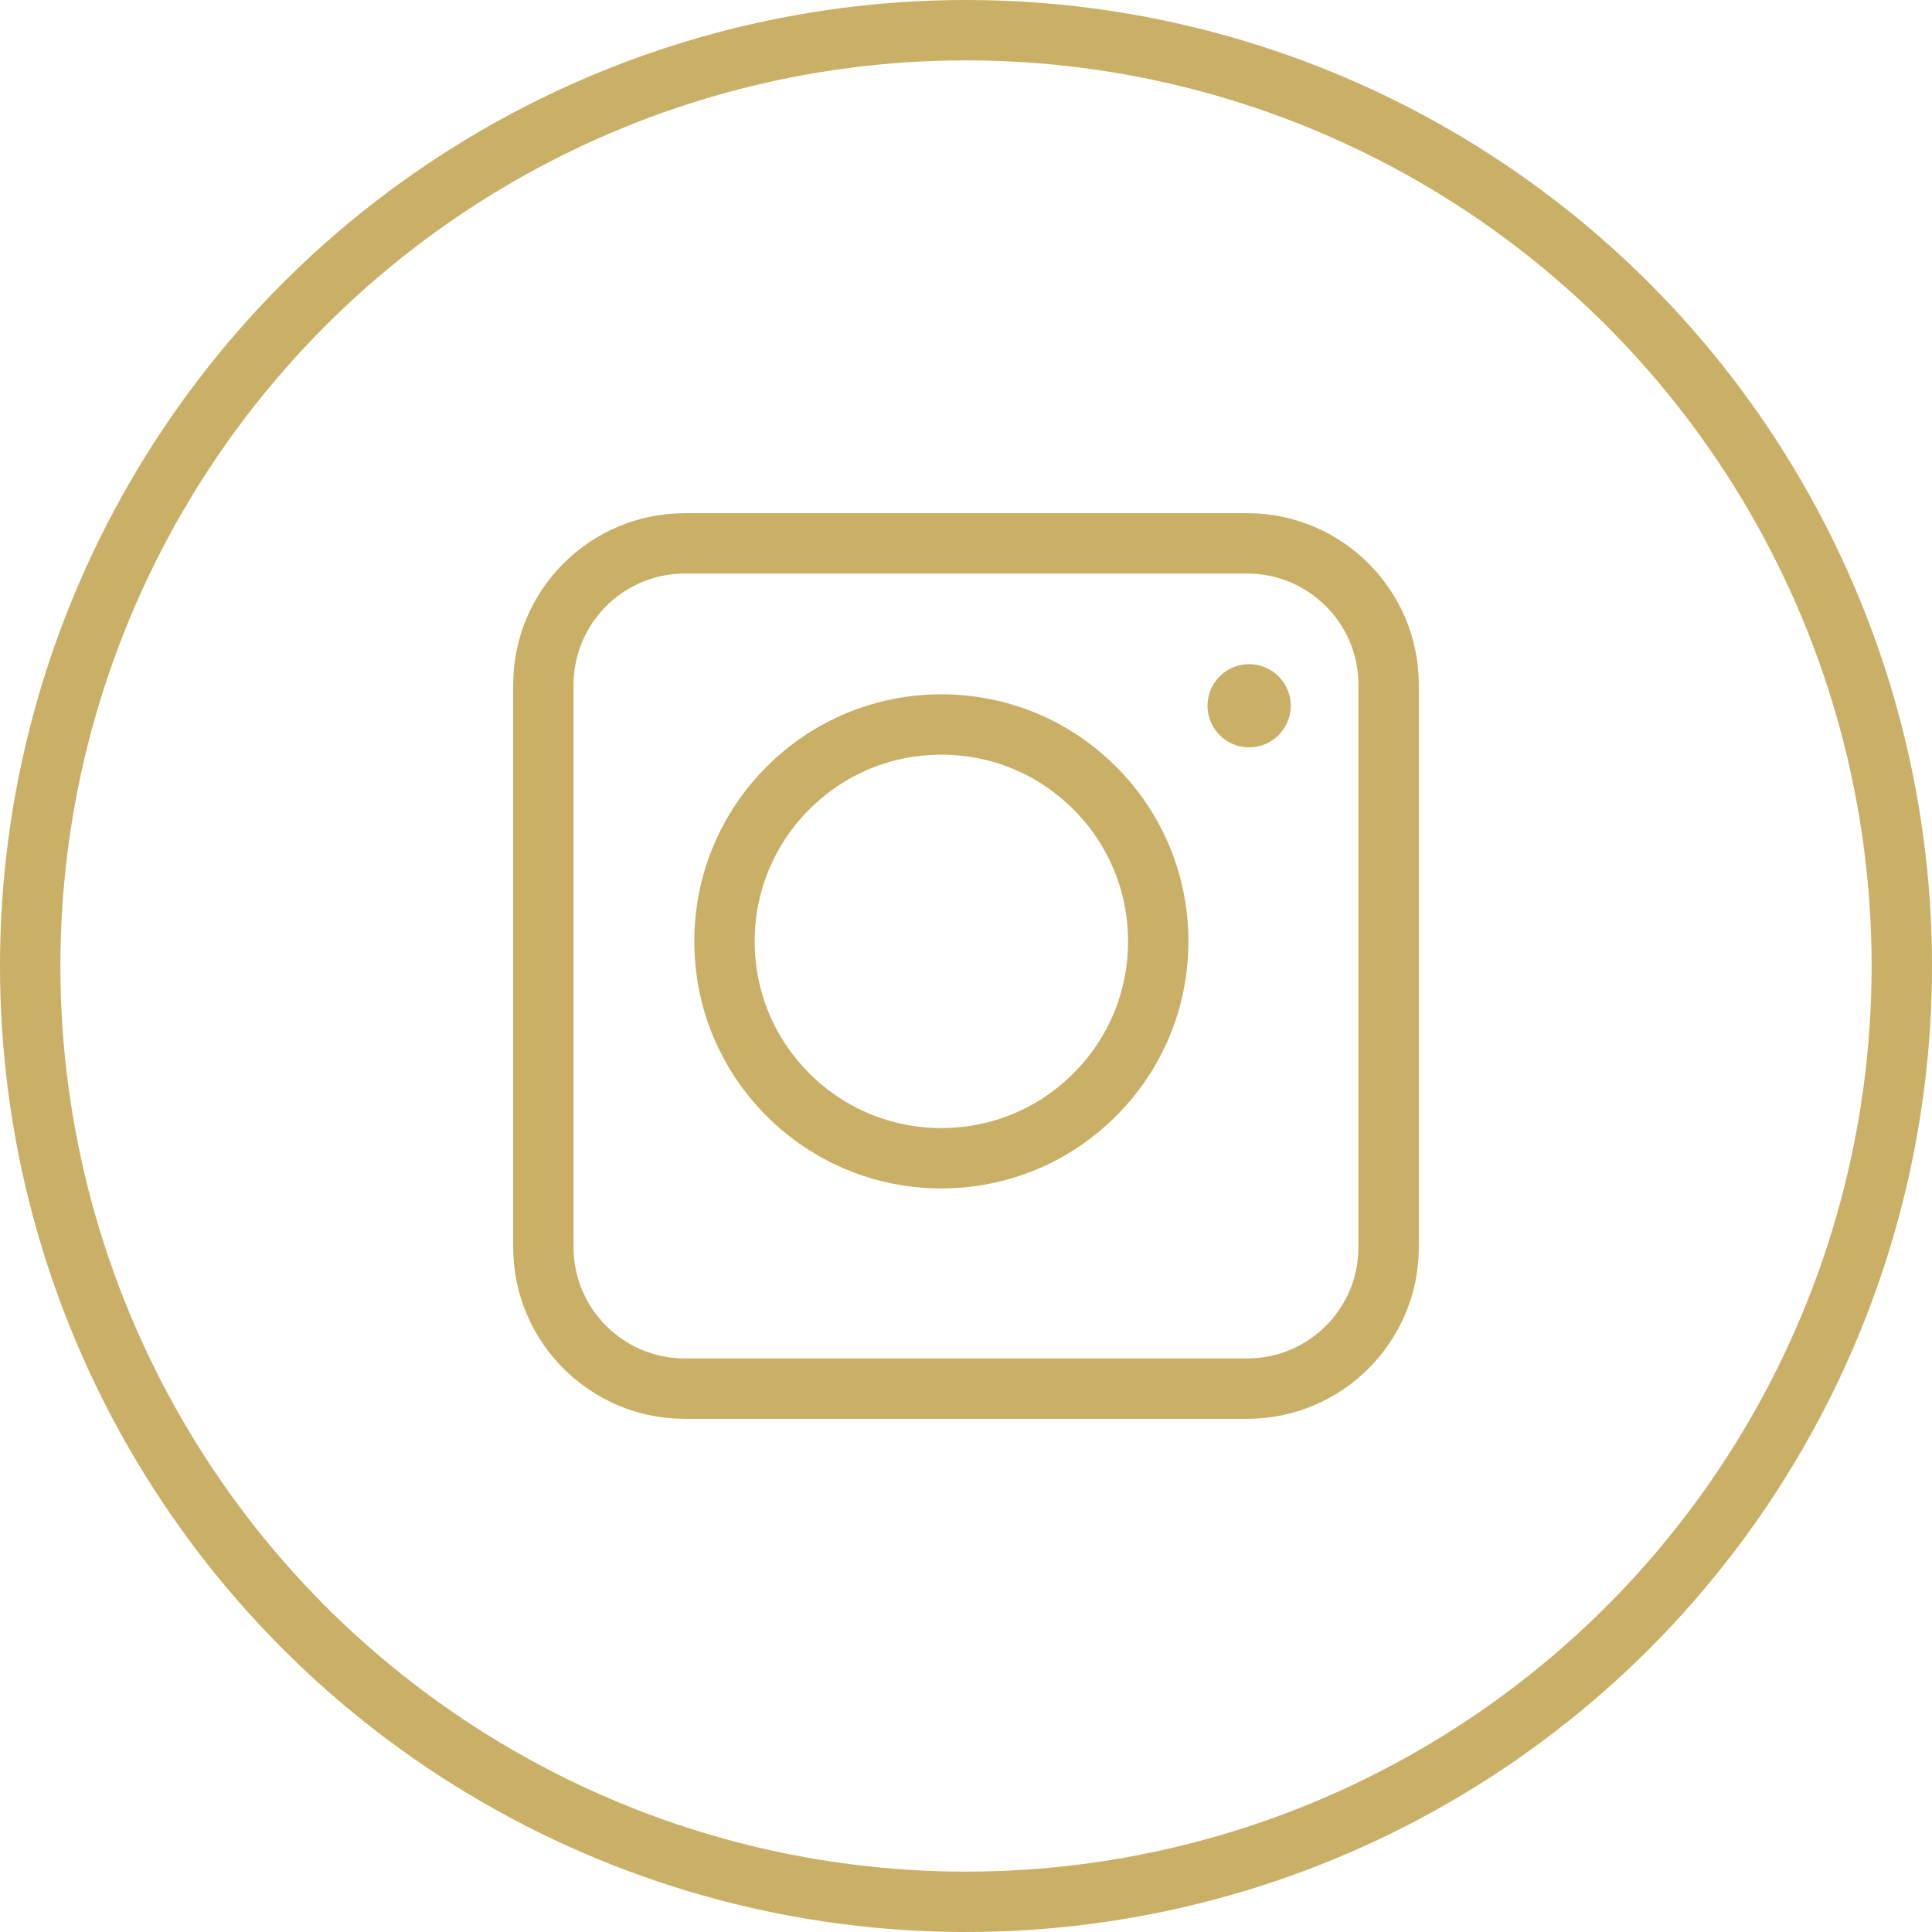 <?xml version="1.0" encoding="UTF-8"?> <svg xmlns="http://www.w3.org/2000/svg" xmlns:xlink="http://www.w3.org/1999/xlink" width="32px" height="32px" viewBox="0 0 32 32" version="1.1"><title>88F08E21-3A95-4319-98D8-869DAE05532F</title><g id="Styletile" stroke="none" stroke-width="1" fill="none" fill-rule="evenodd"><g id="Sonstiges" transform="translate(-1024, -1104)"><g id="icon/twitter" transform="translate(1024, 1104)"><circle id="Oval" stroke="#CAAF66" cx="16" cy="16" r="15.5"></circle><path d="M20.66,23 L11.34,23 C10.05,23 9,21.95 9,20.66 L9,11.34 C9,10.05 10.05,9 11.34,9 L20.66,9 C21.95,9 23,10.05 23,11.34 L23,20.66 C23,21.95 21.95,23 20.66,23 L20.66,23 Z" id="Path" stroke="#CAAF66"></path><path d="M15.592,19.184 C14.633,19.184 13.731,18.81 13.052,18.132 C12.374,17.454 12,16.552 12,15.592 C12,14.633 12.374,13.73 13.052,13.052 C13.731,12.374 14.633,12 15.592,12 C16.552,12 17.454,12.374 18.132,13.052 C18.81,13.73 19.184,14.633 19.184,15.592 C19.184,16.552 18.81,17.454 18.132,18.132 C17.454,18.81 16.552,19.184 15.592,19.184" id="Path" stroke="#CAAF66"></path><path d="M21.379,11.689 C21.379,12.07 21.07,12.379 20.689,12.379 C20.309,12.379 20,12.07 20,11.689 C20,11.309 20.309,11 20.689,11 C21.07,11 21.379,11.309 21.379,11.689" id="Fill-6" fill="#CAAF66"></path></g></g></g></svg> 